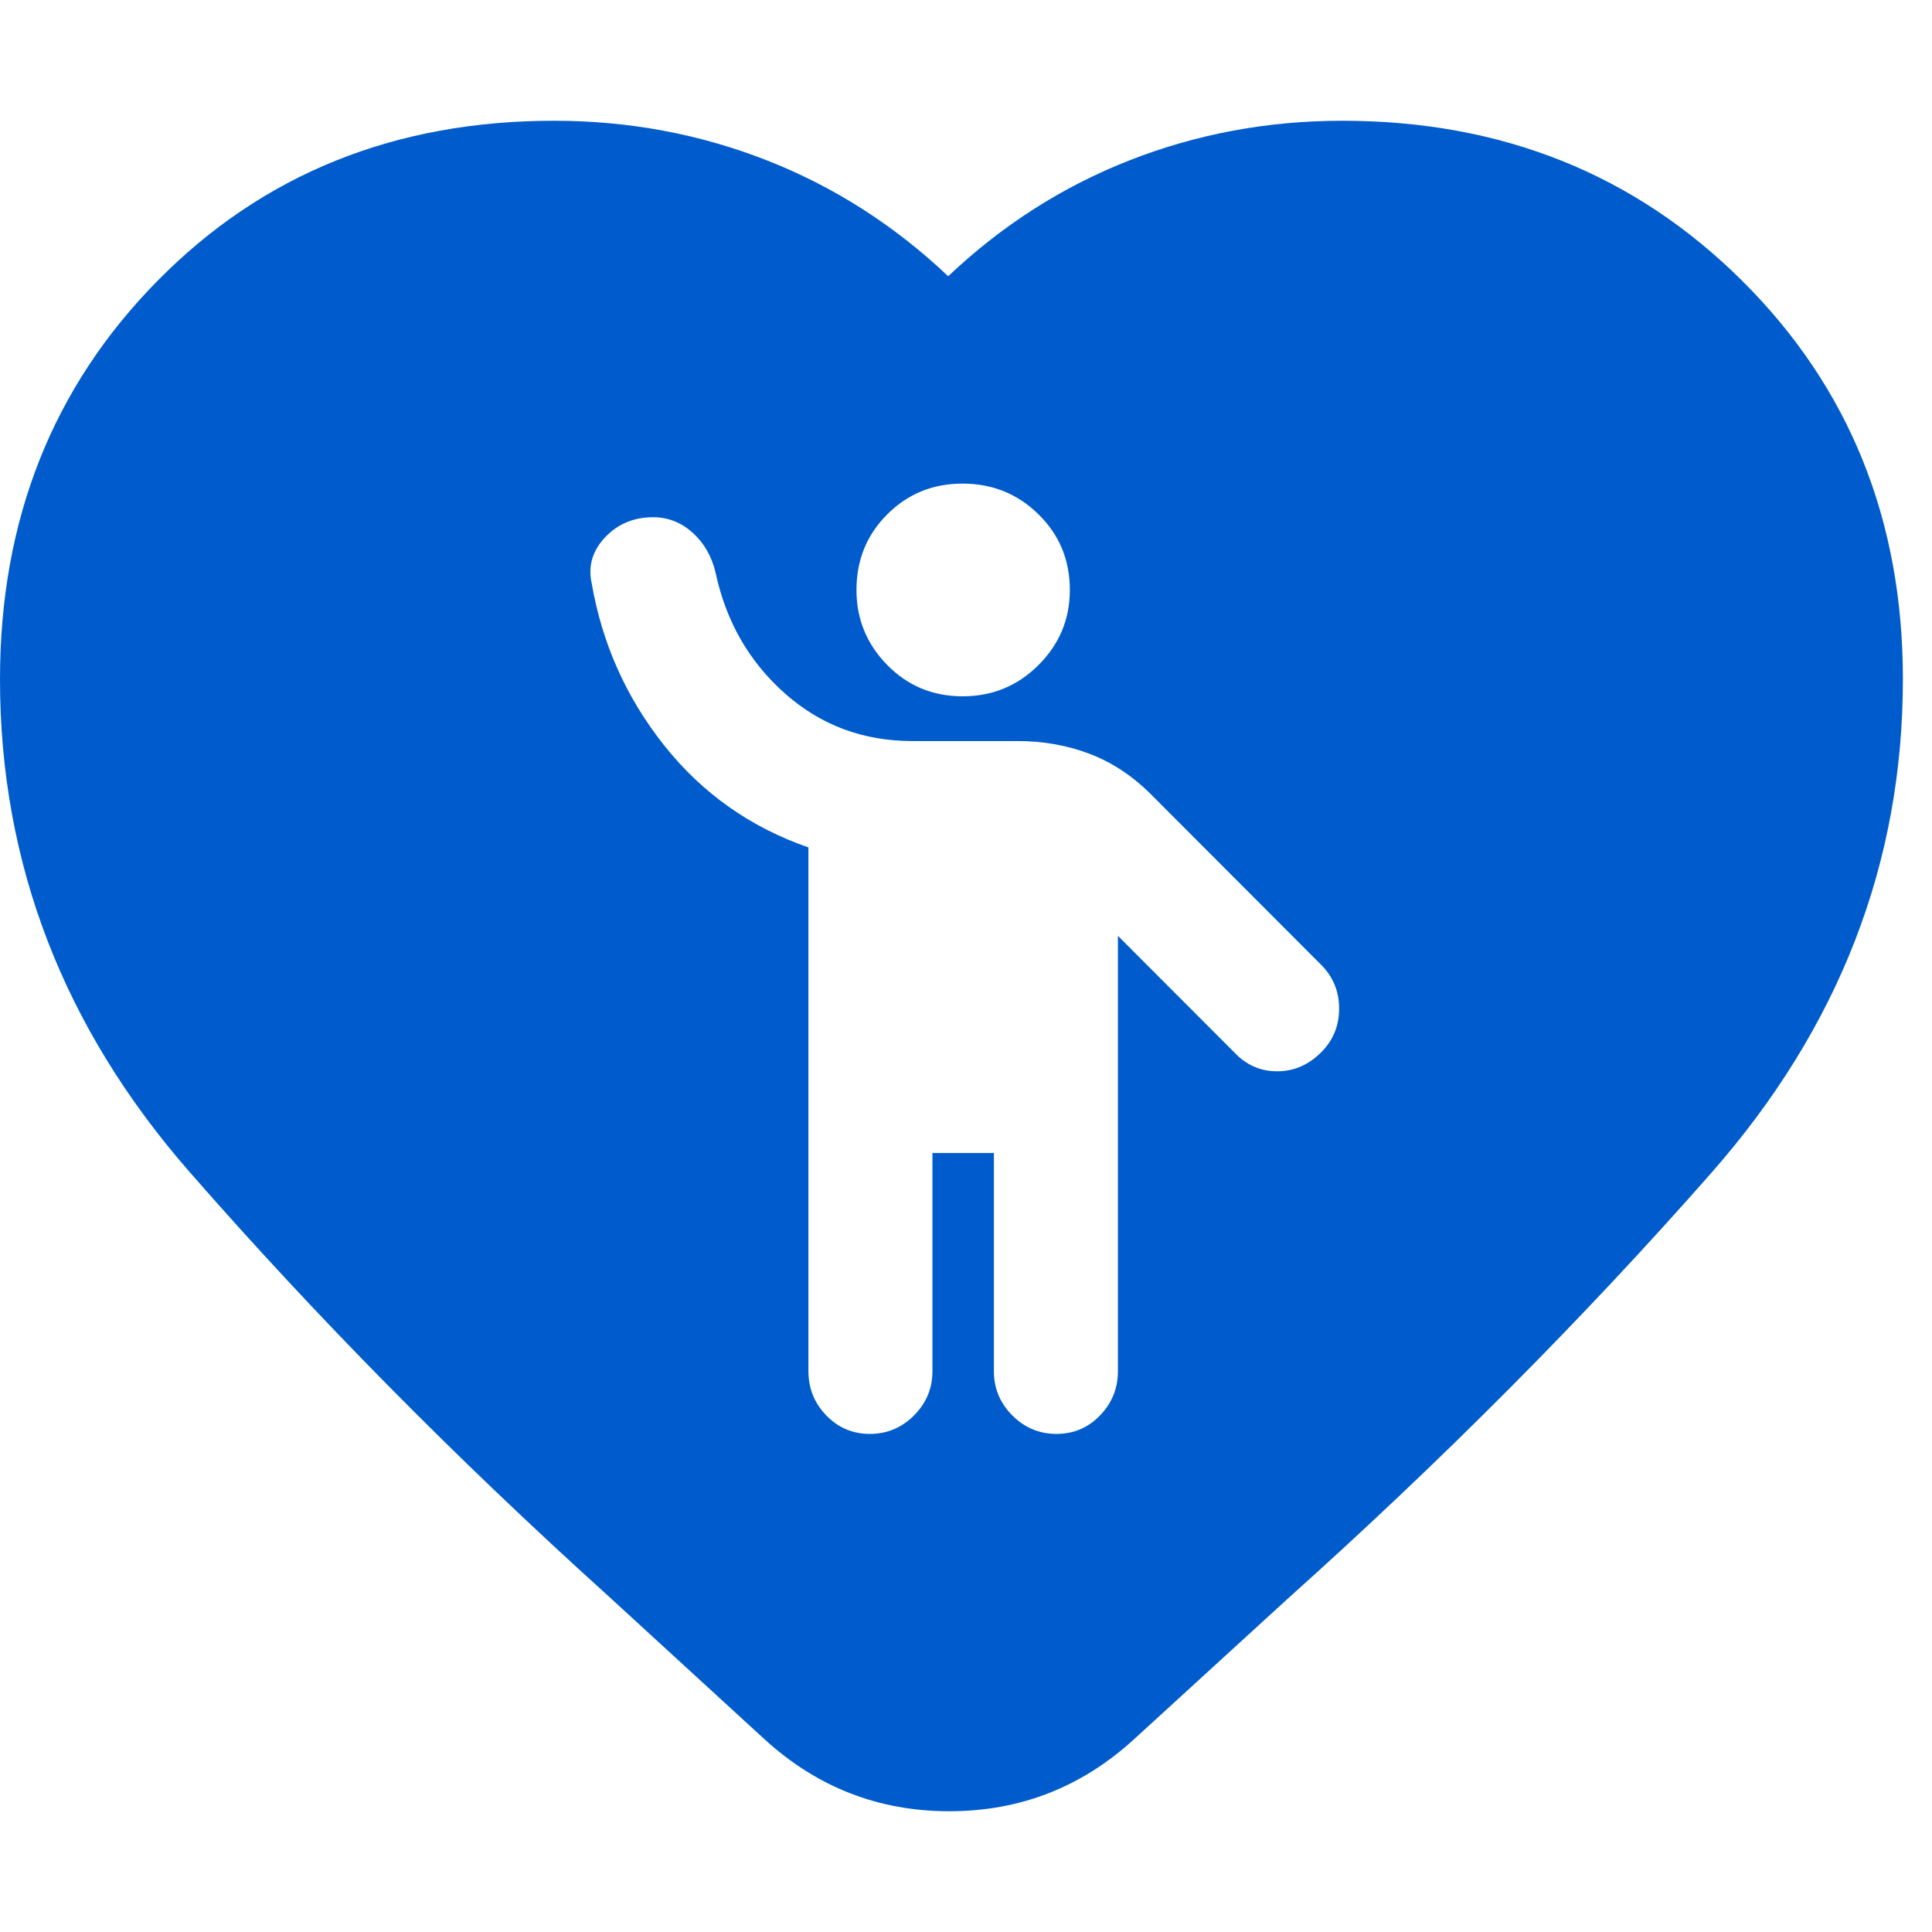 <?xml version="1.0" encoding="UTF-8"?> <svg xmlns="http://www.w3.org/2000/svg" width="32" height="32" viewBox="0 0 32 32" fill="none"><path fill-rule="evenodd" clip-rule="evenodd" d="M12.658 28.803L10.047 26.409C7.532 24.137 5.229 21.803 3.138 19.409C1.046 17.016 0 14.295 0 11.249C0 8.613 0.871 6.413 2.612 4.648C4.352 2.883 6.541 2 9.176 2C10.409 2 11.582 2.218 12.694 2.653C13.807 3.088 14.81 3.729 15.705 4.575C16.599 3.729 17.603 3.088 18.715 2.653C19.827 2.218 21 2 22.233 2C24.869 2 27.076 2.883 28.853 4.648C30.63 6.413 31.518 8.613 31.518 11.249C31.518 14.295 30.461 17.021 28.345 19.427C26.229 21.833 23.89 24.185 21.326 26.482L18.788 28.803C17.917 29.601 16.896 30 15.724 30C14.55 30 13.529 29.601 12.658 28.803ZM14.408 23.75C14.124 23.75 13.883 23.648 13.686 23.444C13.489 23.24 13.39 22.996 13.39 22.712V14.036C12.428 13.702 11.632 13.14 11.003 12.349C10.374 11.558 9.973 10.662 9.8 9.66C9.738 9.376 9.812 9.123 10.022 8.9C10.232 8.678 10.497 8.567 10.818 8.567C11.065 8.567 11.284 8.653 11.475 8.826C11.666 8.999 11.792 9.222 11.854 9.493C12.027 10.297 12.409 10.961 13.001 11.486C13.594 12.012 14.297 12.274 15.111 12.274H16.851C17.282 12.274 17.683 12.346 18.053 12.488C18.424 12.63 18.763 12.855 19.071 13.164L21.884 15.982C22.081 16.18 22.18 16.421 22.18 16.705C22.18 16.99 22.081 17.231 21.884 17.428C21.674 17.639 21.431 17.744 21.153 17.744C20.876 17.744 20.638 17.639 20.441 17.428L18.516 15.5V22.712C18.516 22.996 18.417 23.24 18.22 23.444C18.023 23.648 17.782 23.75 17.498 23.75C17.215 23.75 16.971 23.648 16.767 23.444C16.564 23.24 16.462 22.996 16.462 22.712V19.097H15.444V22.712C15.444 22.996 15.342 23.24 15.139 23.444C14.935 23.648 14.692 23.75 14.408 23.75ZM14.695 11.014C15.034 11.36 15.45 11.533 15.944 11.533C16.437 11.533 16.857 11.36 17.202 11.014C17.548 10.668 17.72 10.254 17.72 9.772C17.72 9.277 17.548 8.86 17.202 8.52C16.857 8.18 16.437 8.01 15.944 8.01C15.45 8.01 15.034 8.18 14.695 8.52C14.355 8.86 14.186 9.277 14.186 9.772C14.186 10.254 14.355 10.668 14.695 11.014Z" fill="#005CCC"></path></svg> 